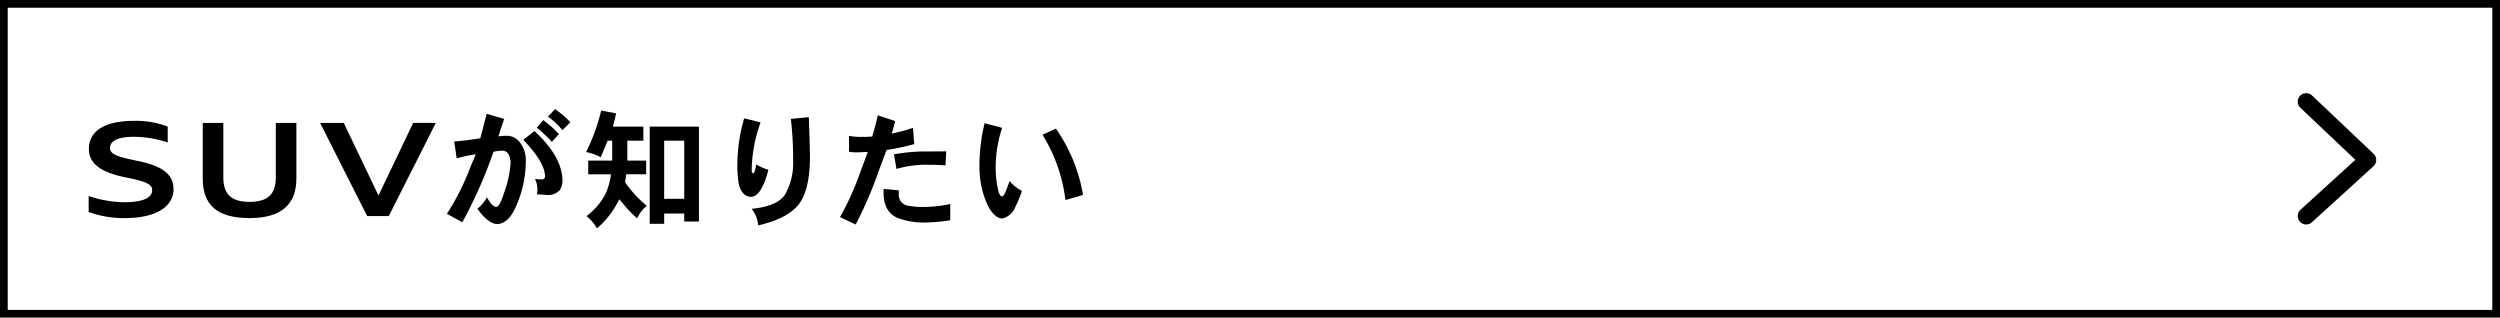 <svg xmlns="http://www.w3.org/2000/svg" viewBox="0 0 485.95 61.74"><defs><style>.cls-1,.cls-2{fill:none;stroke:#000;}.cls-1{stroke-miterlimit:10;stroke-width:1.5px;}.cls-2{stroke-linecap:round;stroke-linejoin:round;stroke-width:3.29px;}</style></defs><g id="レイヤー_1" data-name="レイヤー 1"><path d="M17.23,41.21v-3.1a22.85,22.85,0,0,0,6.9,1.2c3.7,0,5.45-.87,5.45-2.37,0-1.18-1.4-1.7-5-2.43-4.8-.95-7.3-2.6-7.3-5.55,0-3.15,2.52-5.47,8.8-5.47a17.12,17.12,0,0,1,6.52,1.12v3.08a21.51,21.51,0,0,0-6.52-1.1c-3.25,0-4.7.82-4.7,2.2,0,1.17,1.47,1.7,5.05,2.42,4.8.95,7.3,2.45,7.3,5.58s-3,5.6-9.45,5.6A20.13,20.13,0,0,1,17.23,41.21Z"/><path d="M39.41,34.69V23.89h4v10.6c0,3.2,1.5,4.75,5.1,4.75s5.1-1.55,5.1-4.75V23.89h4v10.8c0,5.12-3,7.7-9.1,7.7C42.14,42.39,39.41,39.81,39.41,34.69Z"/><path d="M62.22,23.89h4.6L73.57,38l6.75-14.12h4.4L75.57,42h-4.2Z"/><path d="M102.2,31.34a21.66,21.66,0,0,1-2,9q-1.4,3.11-3.56,3.22-1.83-.12-3.84-3a7.4,7.4,0,0,0,1.86-2.2c.65,1.19,1.24,1.81,1.76,1.86s1-1,1.63-2.93a20.59,20.59,0,0,0,1.2-5.67c-.08-1.56-.64-2.34-1.66-2.34a9.63,9.63,0,0,0-1.66.22,89.5,89.5,0,0,1-6.06,13.7l-3-1.64A46.13,46.13,0,0,0,91.22,33c.27-.65.7-1.66,1.26-3a26.09,26.09,0,0,0-3.71.78l-.48-3.29c1.38-.08,3.07-.29,5.07-.61l1.25-4.76,3.39,1c-.18.51-.55,1.64-1.12,3.39a12.89,12.89,0,0,1,1.63-.12,3.18,3.18,0,0,1,2.62,1.39A5.55,5.55,0,0,1,102.2,31.34Zm7.13,3.71a3.11,3.11,0,0,1-.61,2,3.07,3.07,0,0,1-2.22.86l-2.15-.15a3.93,3.93,0,0,0,.12-1,4.65,4.65,0,0,0-.49-2,8.75,8.75,0,0,0,1.44.12.6.6,0,0,0,.52-.7q-.1-2.72-4.23-7l2.18-1.71Q109.26,30.44,109.33,35.05Zm-.68-9-1.37,1.52a29.16,29.16,0,0,0-2.93-2.76l1.24-1.46A19,19,0,0,1,108.65,26.09Zm2.24-2.31-1.56,1.56a14.82,14.82,0,0,0-2.83-2.64l1.39-1.44A17.23,17.23,0,0,1,110.89,23.78Z"/><path d="M116.86,21.48l2.9.56c-.18.85-.39,1.7-.63,2.57h5.93v2.73h-3.12v2.05c0,.64,0,1.25,0,1.83h3.66v2.66h-3.88c-.07.54-.14,1-.22,1.52A21.5,21.5,0,0,0,125.72,40a6.6,6.6,0,0,0-1.86,2.44,19.19,19.19,0,0,1-2.49-2.54l-1-1.17-.12.24a16.86,16.86,0,0,1-4.22,5.42A8.14,8.14,0,0,0,114,42a12.56,12.56,0,0,0,3.76-4.44,13.84,13.84,0,0,0,1-3.67h-4.42V31.22h4.66c0-.58,0-1.19,0-1.83V27.34h-.9c-.41,1.06-.85,2.13-1.34,3.22a9.81,9.81,0,0,0-2.83-1A38,38,0,0,0,116.86,21.48ZM133,41.5h-3.9v2h-2.81V24.61h9.57V43.06H133Zm0-14.16h-3.9v11.3H133Z"/><path d="M149.36,33c-.9,3.47-2,5.22-3.4,5.27-1.17-.08-2-.93-2.36-2.56a21.08,21.08,0,0,1-.27-3.88A32.61,32.61,0,0,1,144.65,23l3.19.79A28.53,28.53,0,0,0,146.11,33c0,.45.11.68.32.68s.37-.61.58-1.73A8.68,8.68,0,0,0,149.36,33Zm8.08-2.25q-.08,6.54-2.35,9.18t-7.71,3.88a6,6,0,0,0-1.27-3.22c3.35-.34,5.52-1.27,6.49-2.78a12.39,12.39,0,0,0,1.57-6.57,69.49,69.49,0,0,0-.44-8.13l3.49-.34Q157.46,29.45,157.44,30.78Z"/><path d="M177.71,28a41.67,41.67,0,0,1-5.38,1.15c-.32.88-.82,2.2-1.49,4a79.72,79.72,0,0,1-4.51,10.49l-3.05-1.44a55.53,55.53,0,0,0,4.22-9.52q.44-1.06,1.17-3.15c-.66,0-1.31.08-1.93.08a6.9,6.9,0,0,1-1.71-.13V26.41a12.36,12.36,0,0,0,2.52.2c.44,0,1.12,0,2-.08.42-1.4.78-2.77,1.07-4.12L174,23.53c-.18.7-.39,1.52-.64,2.44a38.09,38.09,0,0,0,4.11-1.12Zm7,14.82a35.65,35.65,0,0,1-4.49.42,14.57,14.57,0,0,1-5.71-.86c-1.84-.79-2.76-2.43-2.76-4.9v-.76l2.95.27v.85A2.12,2.12,0,0,0,176.61,40a15.77,15.77,0,0,0,3.32.22,25.39,25.39,0,0,0,4.78-.56Zm-.78-13.4-.15,2.73c-1-.08-2.09-.12-3.34-.12a20,20,0,0,0-6.18.81L173.77,30a34.33,34.33,0,0,1,6.57-.56Z"/><path d="M198.66,37.11A26.62,26.62,0,0,1,197,40.94a3.6,3.6,0,0,1-2.24,1.54c-1-.1-1.94-.94-2.74-2.52a17.47,17.47,0,0,1-1.63-7.64,34.43,34.43,0,0,1,1-8.37l3.4.9a24.88,24.88,0,0,0-1.25,7.57,20.15,20.15,0,0,0,.47,4.51c.19.8.45,1.22.78,1.25s.76-1,1.46-3A7.36,7.36,0,0,0,198.66,37.11Zm11.86.78-3.42,1a31.17,31.17,0,0,0-4.46-12.7L205.25,25A31.79,31.79,0,0,1,210.52,37.89Z"/><rect class="cls-1" x="0.75" y="0.75" width="484.45" height="60.24"/><polyline class="cls-2" points="448.28 19.75 460.25 31.09 448.28 41.99"/></g></svg>